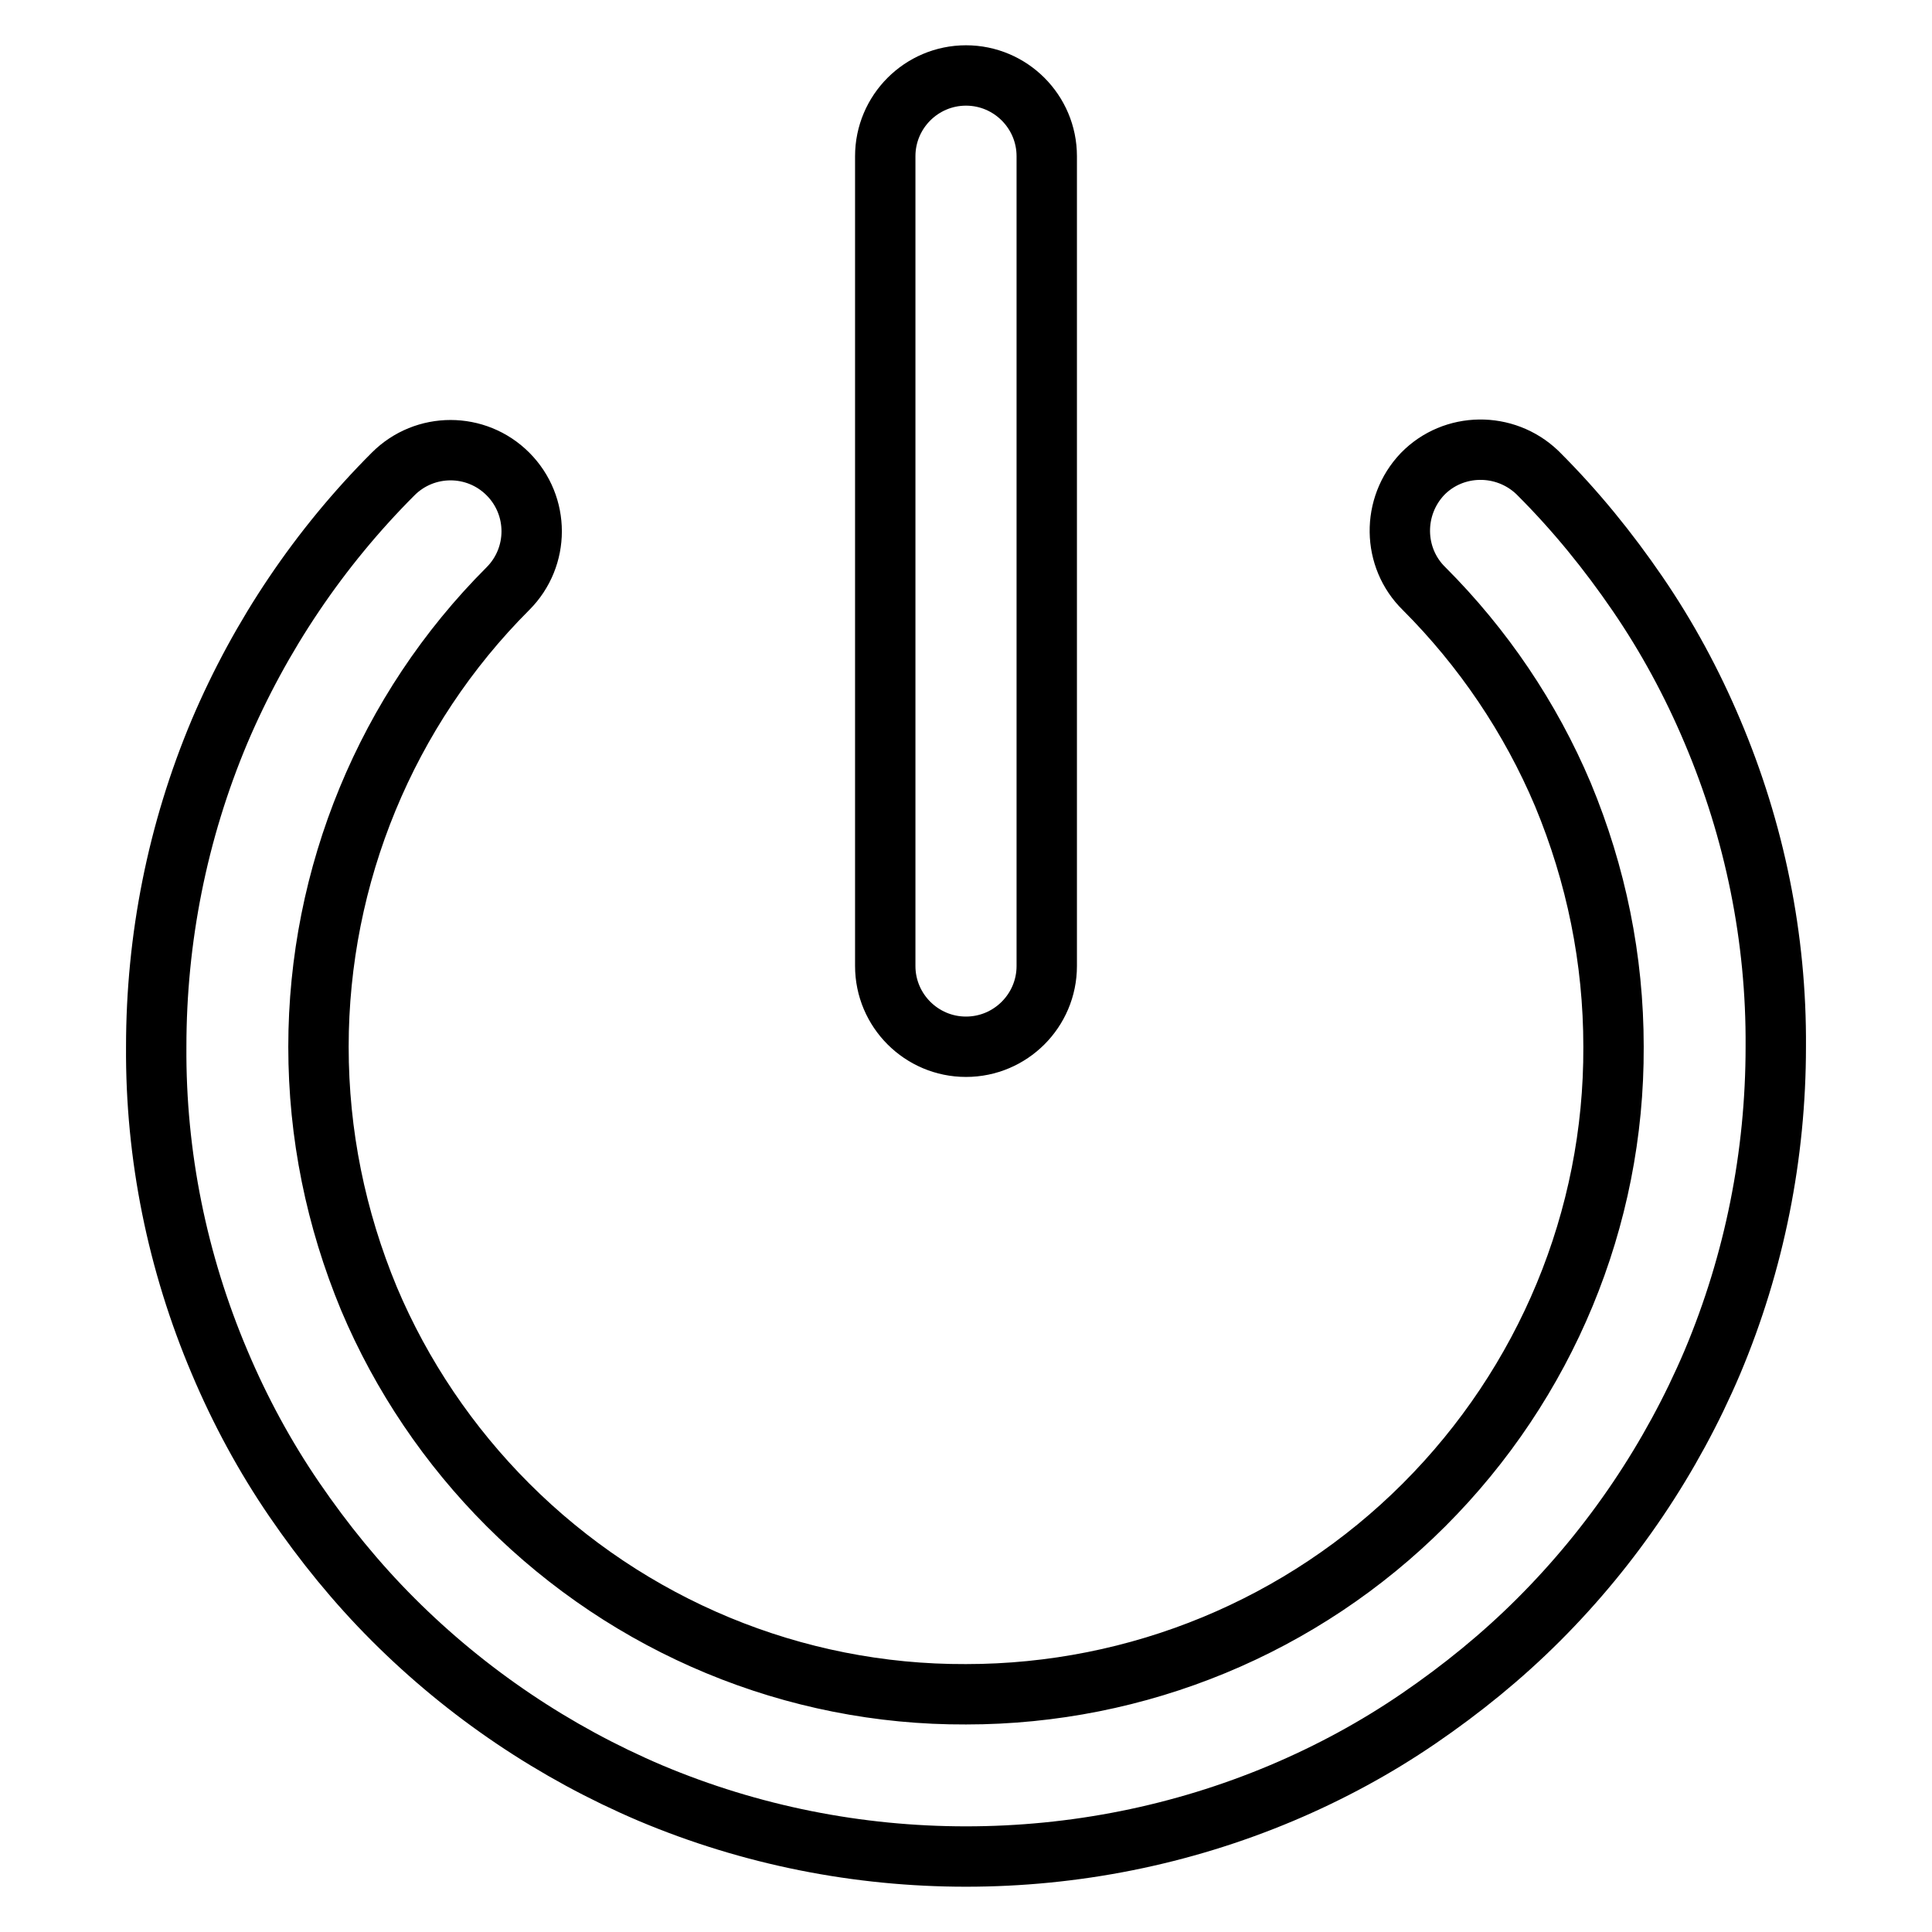 <?xml version="1.0" encoding="utf-8"?>
<!-- Svg Vector Icons : http://www.onlinewebfonts.com/icon -->
<!DOCTYPE svg PUBLIC "-//W3C//DTD SVG 1.1//EN" "http://www.w3.org/Graphics/SVG/1.1/DTD/svg11.dtd">
<svg version="1.1" xmlns="http://www.w3.org/2000/svg" xmlns:xlink="http://www.w3.org/1999/xlink" x="0px" y="0px" viewBox="0 0 256 256" enable-background="new 0 0 256 256" xml:space="preserve">
<g> <path stroke-width="8" fill-opacity="0" stroke="#000000"  d="M128,246c-14.3,0-28.5-2.8-41.8-8.4c-12.7-5.4-24.3-13.2-34.1-23c-4.9-4.9-9.2-10.2-13.1-15.9 c-3.9-5.7-7.2-11.8-9.9-18.2c-5.6-13.2-8.5-27.4-8.4-41.8c0-14.3,2.8-28.5,8.4-41.8c5.4-12.7,13.2-24.3,23-34.1 c4.2-4.2,11-4.2,15.2,0c4.2,4.2,4.2,11,0,15.2C51.2,94.1,42.2,116,42.2,138.7c0,11.6,2.3,22.8,6.7,33.4 c4.3,10.2,10.6,19.5,18.4,27.3c16.1,16.1,37.9,25.2,60.7,25.1c22.8,0,44.6-9,60.7-25.1c16.1-16.1,25.2-37.9,25.1-60.7 c0-11.6-2.3-22.8-6.7-33.4c-4.3-10.2-10.6-19.5-18.4-27.3c-4.2-4.1-4.3-10.9-0.2-15.2c4.1-4.2,10.9-4.3,15.2-0.2l0,0l0.2,0.2 c4.9,4.9,9.2,10.2,13.1,15.9c3.9,5.7,7.2,11.8,9.9,18.2c5.6,13.2,8.5,27.4,8.4,41.8c0,14.3-2.8,28.5-8.4,41.8 c-5.4,12.7-13.2,24.3-23,34.1c-4.9,4.9-10.2,9.2-15.9,13.1c-5.7,3.9-11.8,7.2-18.2,9.9C156.5,243.2,142.3,246,128,246z M138.7,128 V20.7c0-5.9-4.8-10.7-10.7-10.7s-10.7,4.8-10.7,10.7V128c0,5.9,4.8,10.7,10.7,10.7S138.7,133.9,138.7,128L138.7,128z"/></g>
</svg>